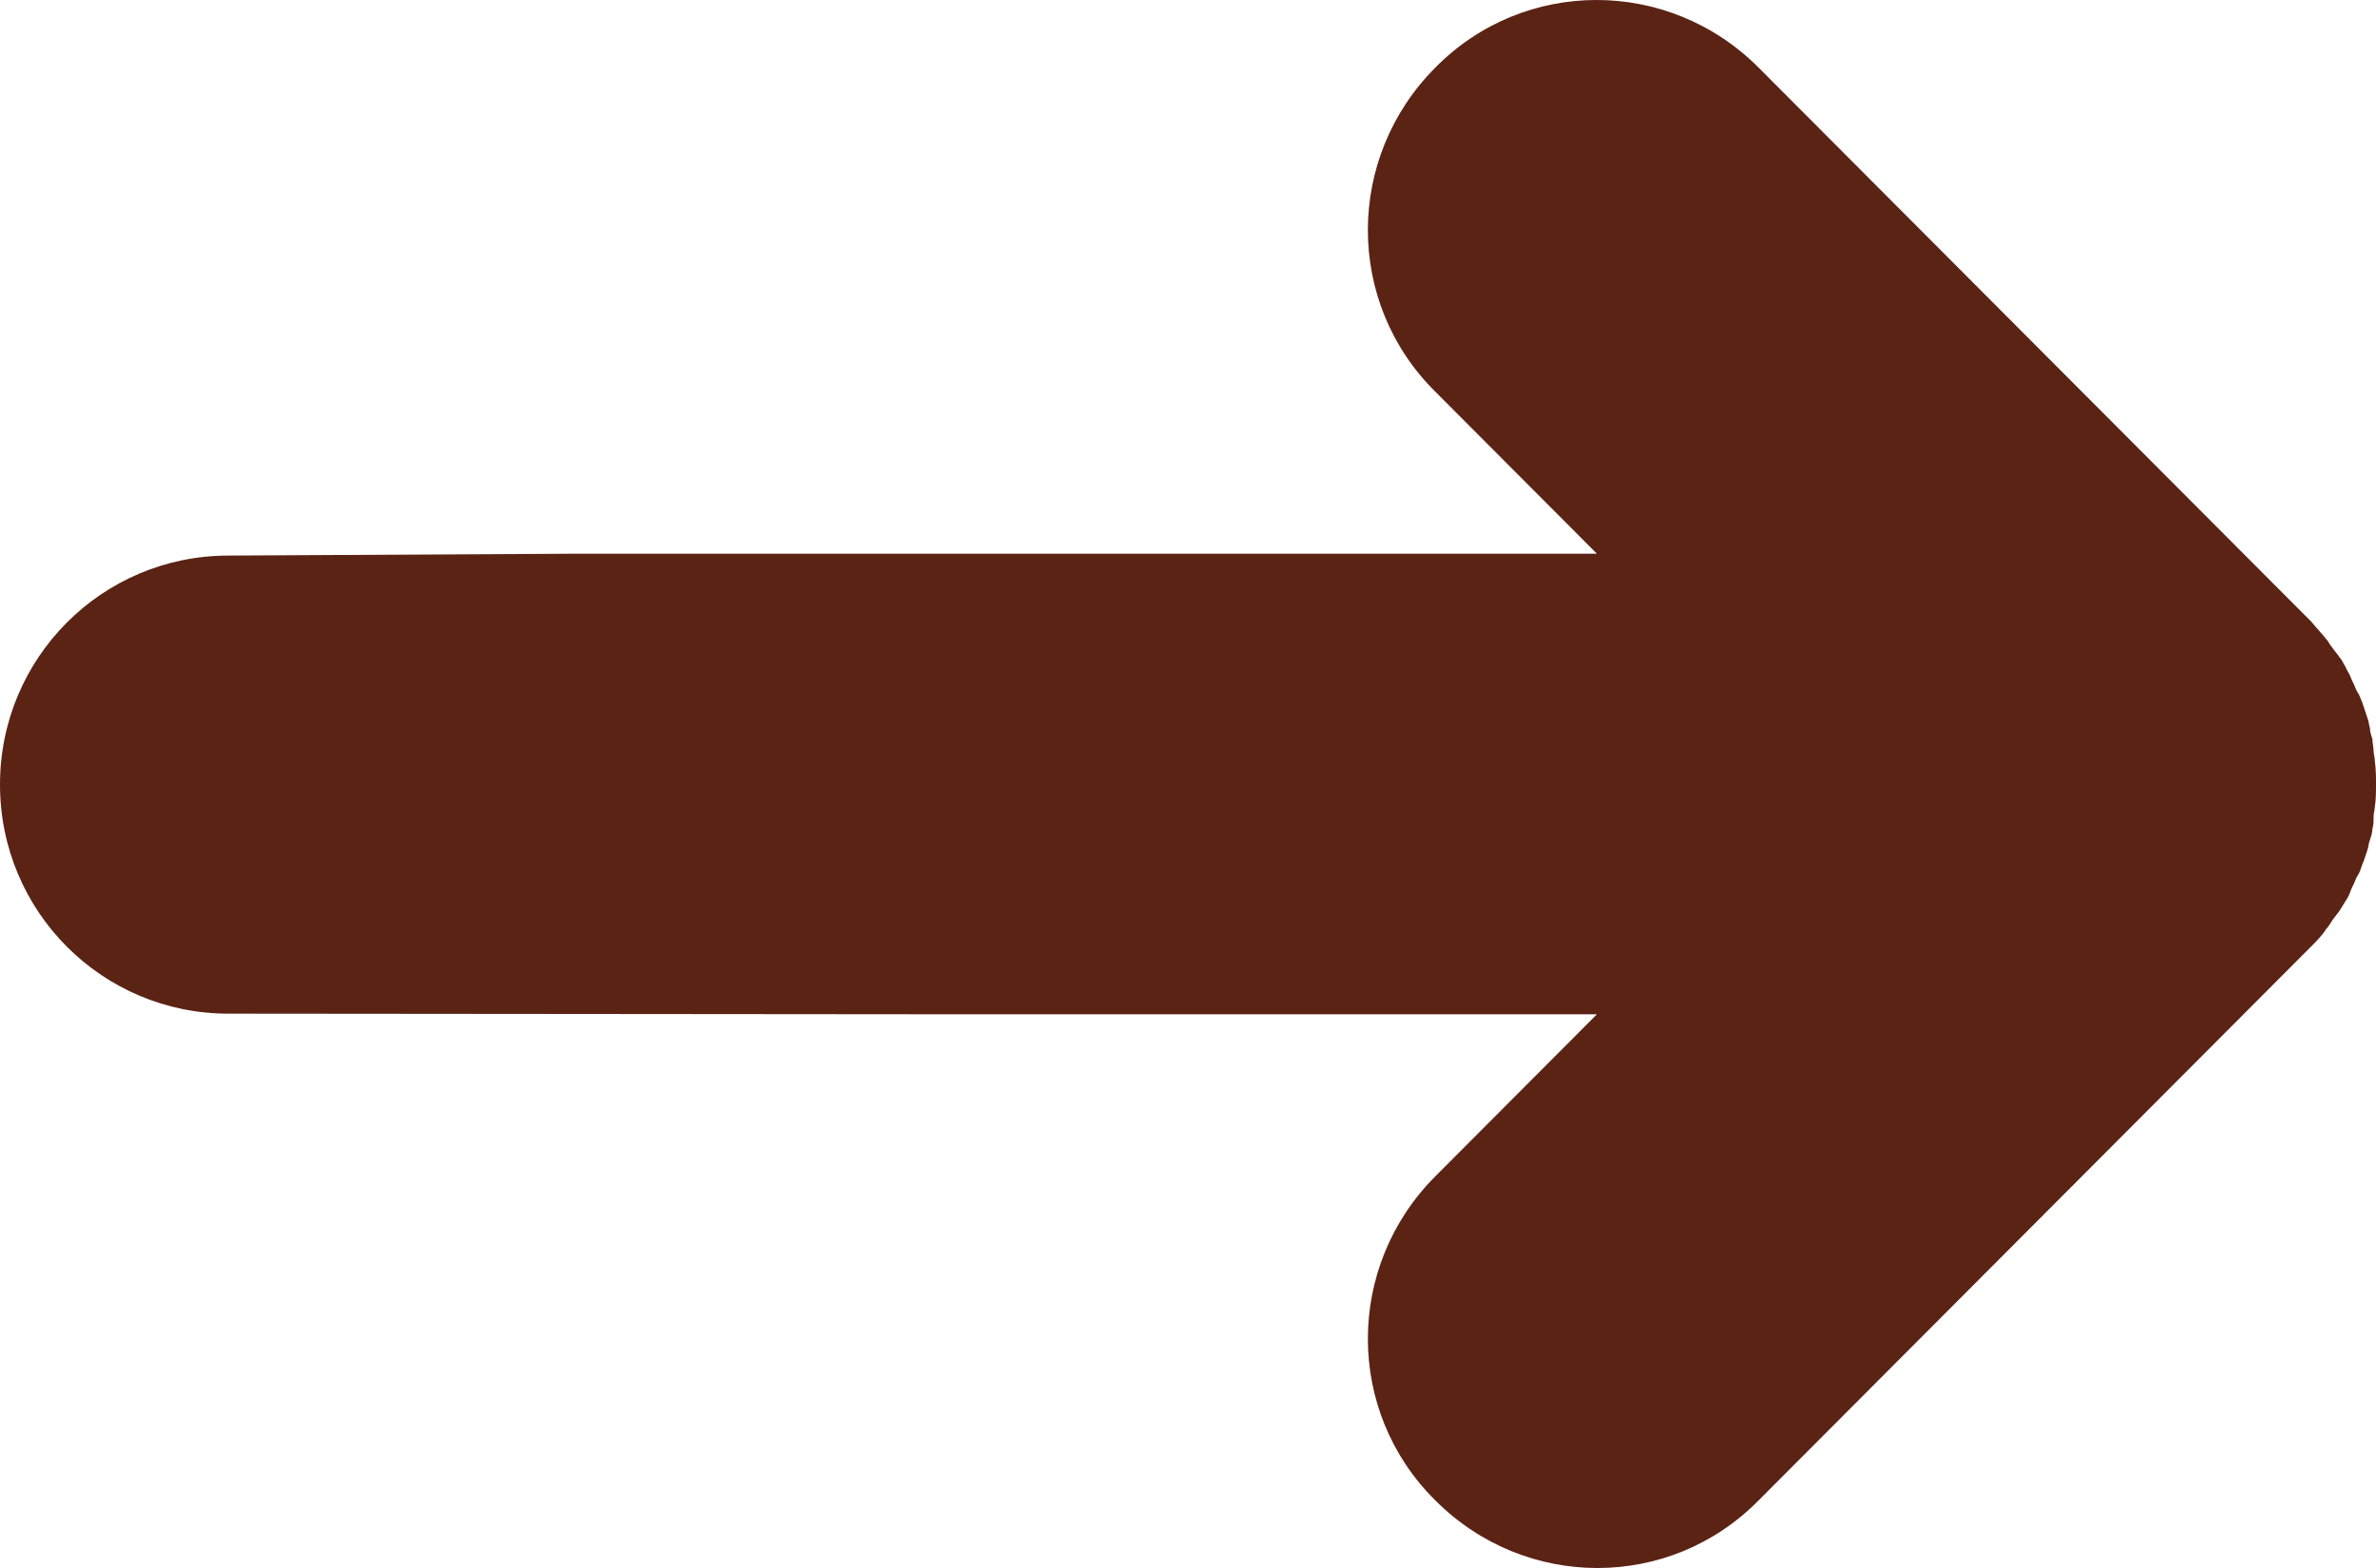 <?xml version="1.0" encoding="UTF-8"?> <svg xmlns="http://www.w3.org/2000/svg" width="100" height="66" viewBox="0 0 100 66" fill="none"><path d="M38.312 42.692L67.212 42.692L60.409 49.513C56.624 53.308 56.624 59.41 60.409 63.154C64.194 66.949 70.281 66.949 74.015 63.154L97.289 39.821C97.494 39.615 97.749 39.359 97.903 39.103C98.005 39 98.056 38.897 98.159 38.744C98.261 38.59 98.363 38.487 98.466 38.333C98.568 38.179 98.619 38.077 98.721 37.923C98.823 37.769 98.875 37.667 98.926 37.513C98.977 37.359 99.079 37.205 99.13 37.051C99.182 36.897 99.284 36.795 99.335 36.641C99.386 36.487 99.437 36.333 99.489 36.231L99.642 35.769C99.693 35.615 99.693 35.462 99.744 35.359C99.795 35.205 99.847 35.051 99.847 34.897C99.898 34.744 99.898 34.538 99.898 34.385C99.898 34.231 99.949 34.077 99.949 33.974C100 33.667 100 33.359 100 33C100 32.692 100 32.385 99.949 32.026C99.949 31.872 99.898 31.718 99.898 31.615C99.898 31.462 99.847 31.256 99.847 31.103C99.795 30.949 99.744 30.795 99.744 30.641C99.693 30.487 99.693 30.333 99.642 30.231L99.489 29.769C99.437 29.615 99.386 29.462 99.335 29.359C99.284 29.205 99.182 29.103 99.13 28.949C99.079 28.795 98.977 28.641 98.926 28.487C98.875 28.333 98.772 28.231 98.721 28.077C98.619 27.923 98.568 27.769 98.466 27.667C98.363 27.513 98.261 27.41 98.159 27.256C98.056 27.154 98.005 27 97.903 26.897C97.698 26.641 97.494 26.436 97.289 26.18L74.015 2.846C70.23 -0.949 64.143 -0.949 60.409 2.846C56.624 6.641 56.624 12.744 60.409 16.487L67.212 23.308L38.312 23.308L23.964 23.308L9.616 23.385C4.297 23.385 -3.34896e-06 27.692 -2.88271e-06 33.026C-2.41645e-06 38.359 4.297 42.667 9.616 42.667L38.312 42.692Z" fill="#5A2314"></path></svg> 